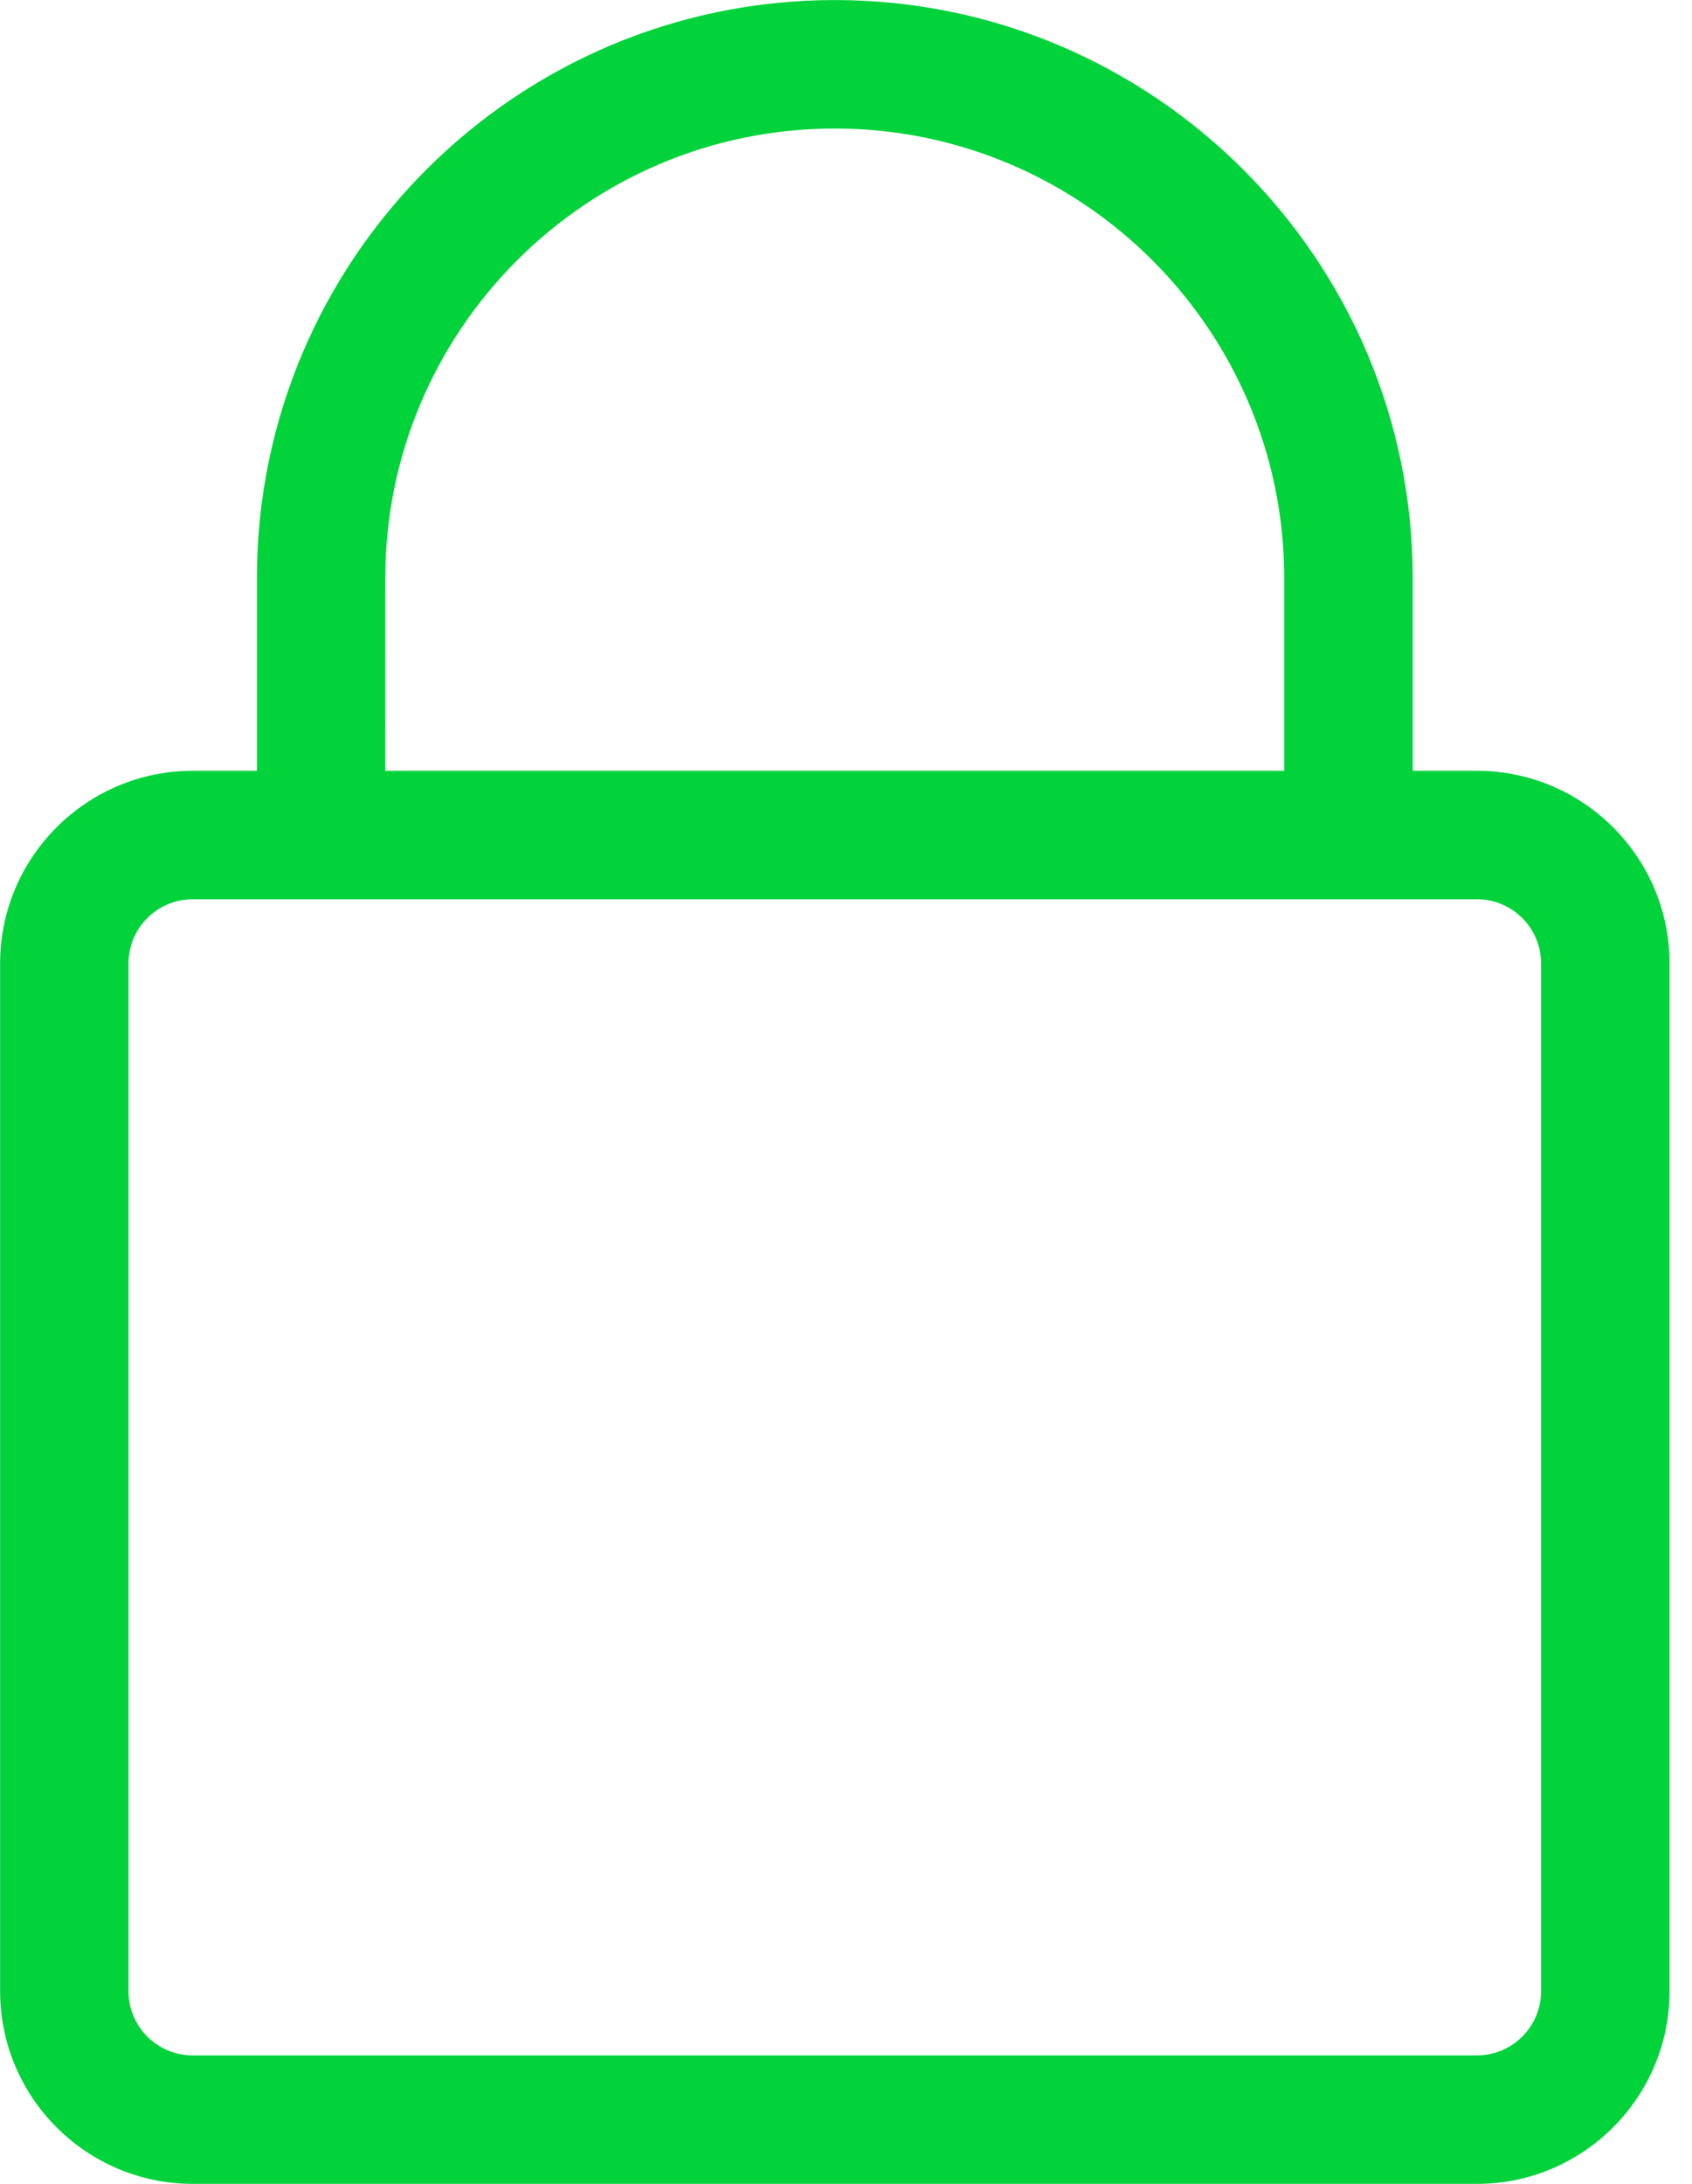<?xml version="1.0" encoding="UTF-8"?>
<svg xmlns="http://www.w3.org/2000/svg" height="40" viewBox="0 0 31 40" width="31">
  <path d="m27.059 14.118h-1.176v-3.529c0-5.838-4.751-10.588-10.588-10.588-5.838 0-10.588 4.751-10.588 10.588v3.529h-1.176c-1.946 0-3.529 1.584-3.529 3.529v18.824c0 1.946 1.584 3.529 3.529 3.529h23.529c1.946 0 3.529-1.584 3.529-3.529v-18.824c0-1.946-1.584-3.529-3.529-3.529zm-20-3.529c0-4.541 3.694-8.235 8.235-8.235 4.541 0 8.235 3.694 8.235 8.235v3.529h-16.471zm21.176 25.882c0 .649-.527 1.176-1.176 1.176h-23.529c-.649 0-1.176-.527-1.176-1.176v-18.824c0-.649.527-1.176 1.176-1.176h23.529c.649 0 1.176.527 1.176 1.176z" fill="#02D33B"></path>
</svg>
